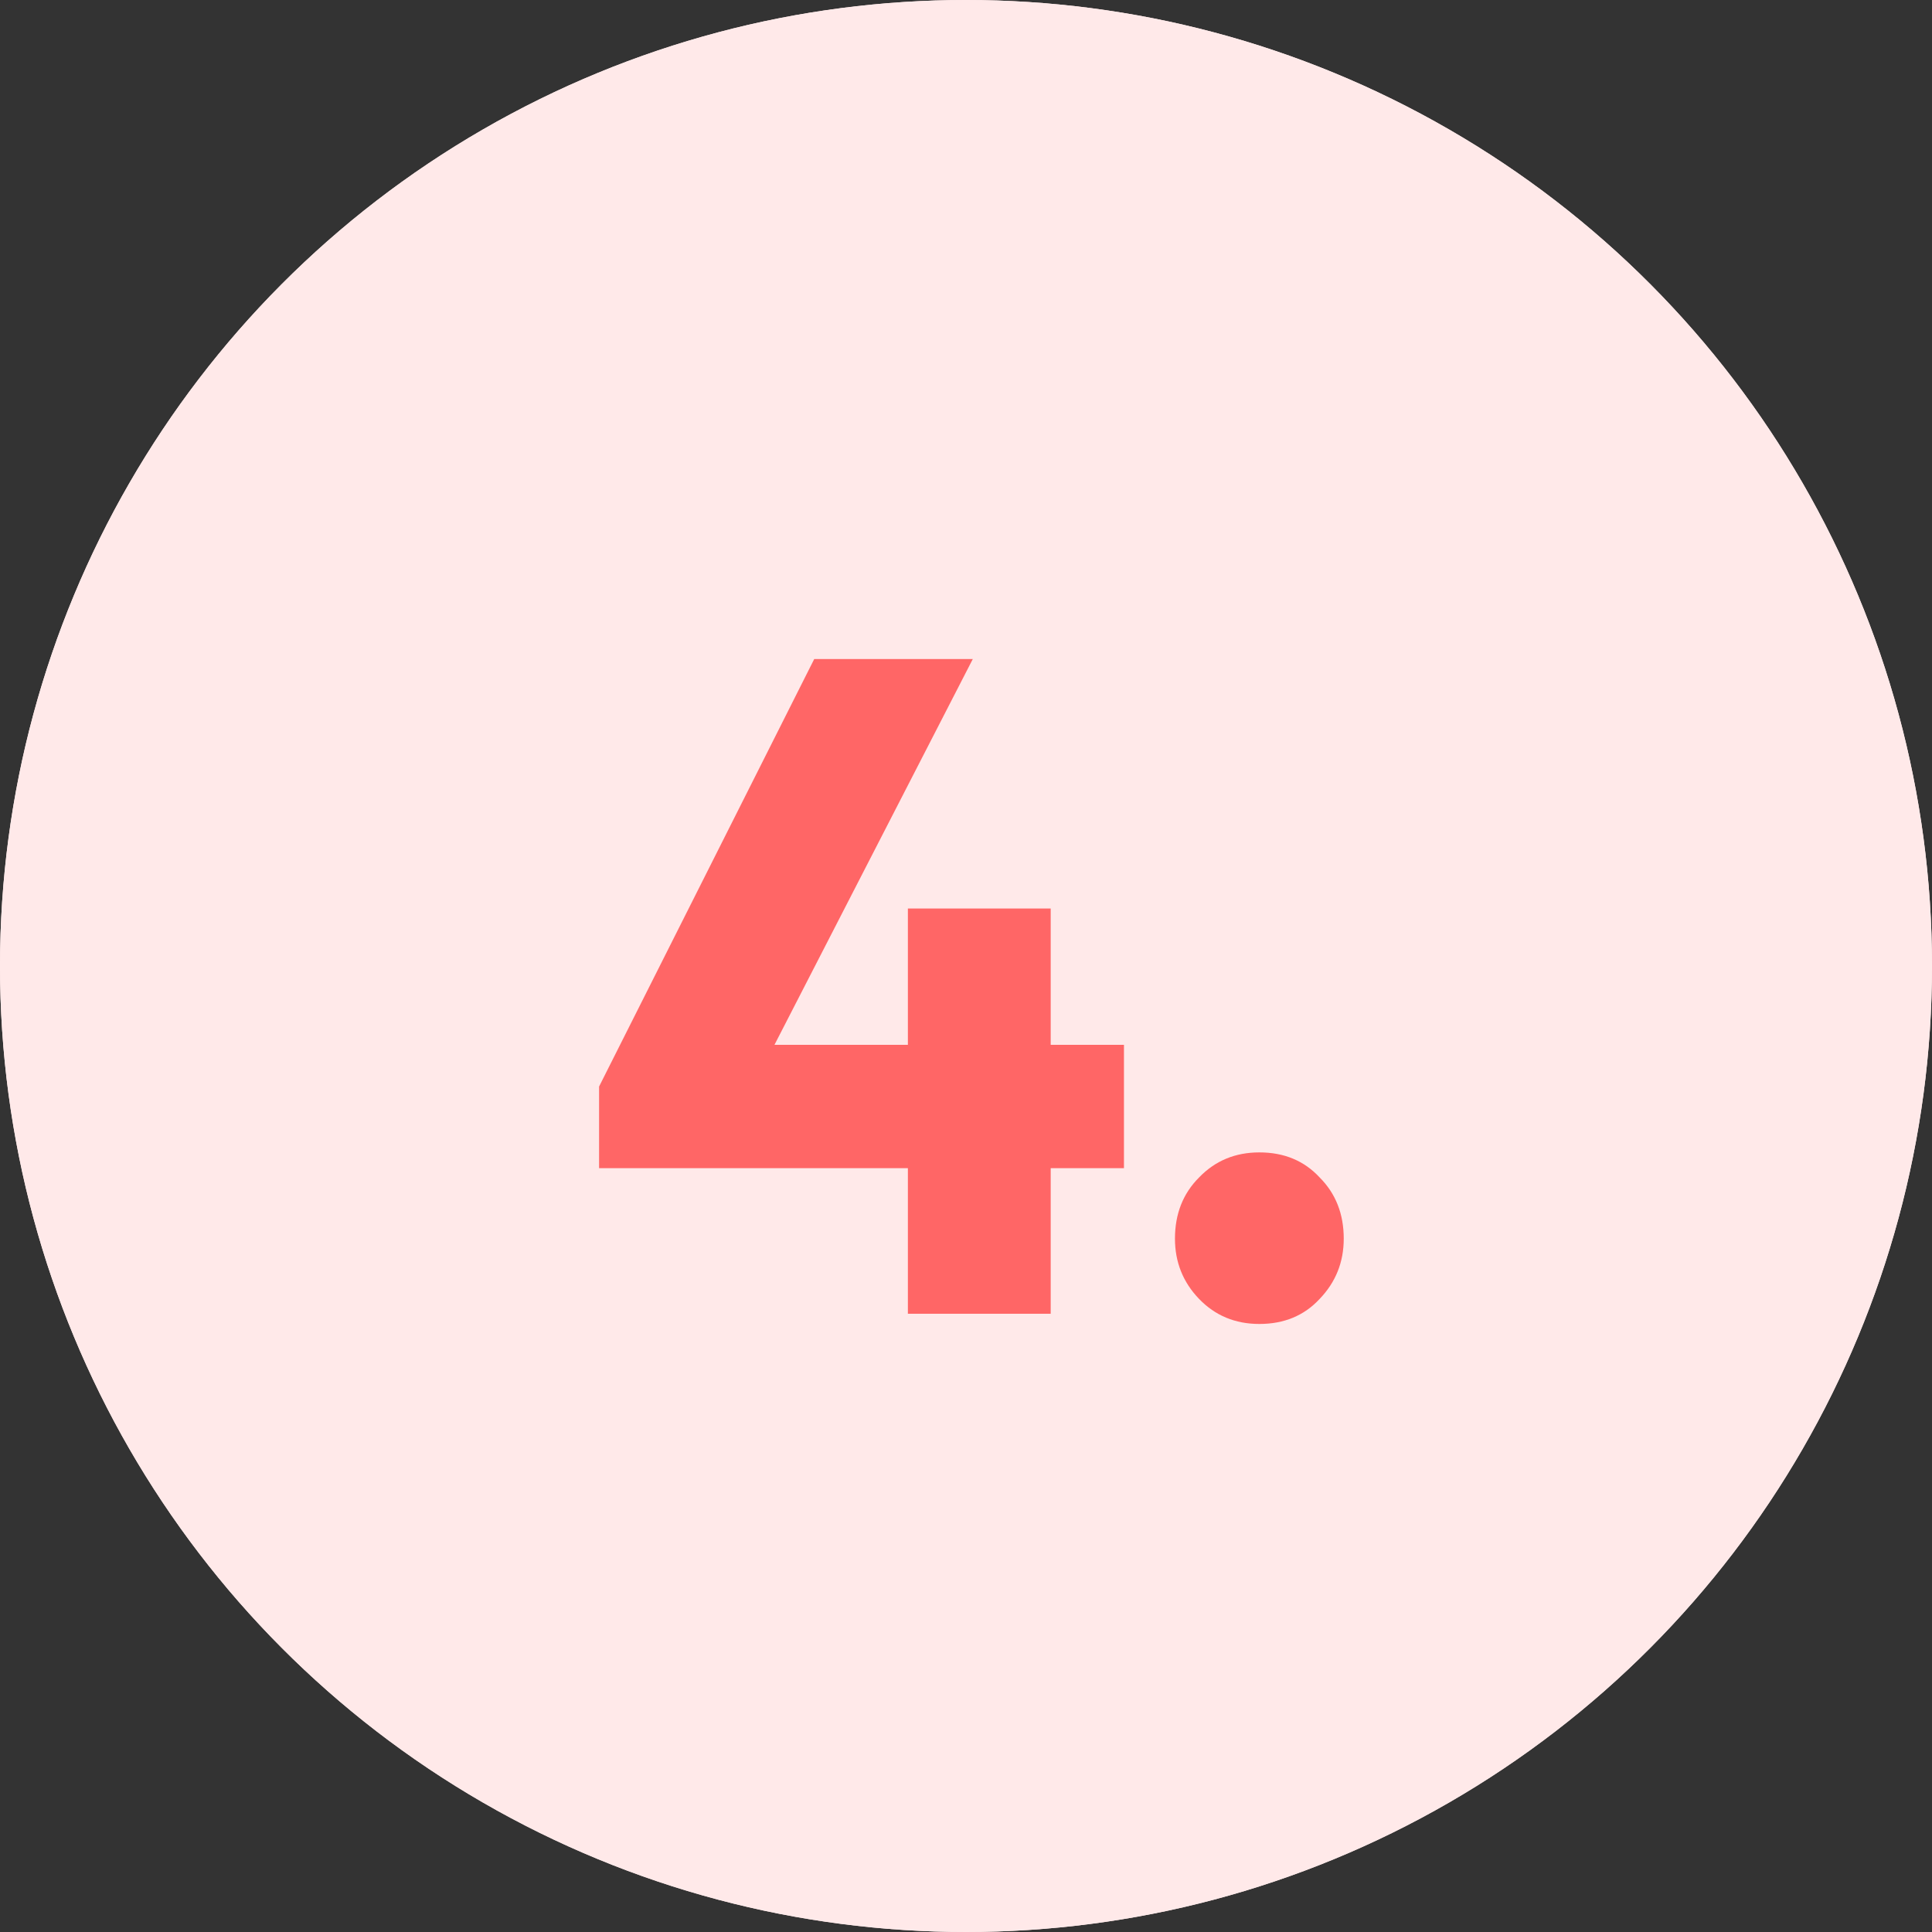 <?xml version="1.0" encoding="UTF-8"?> <svg xmlns="http://www.w3.org/2000/svg" width="50" height="50" viewBox="0 0 50 50" fill="none"><rect x="0" y="0" width="50" height="50" fill="#333333" stroke="none"/><circle cx="25" cy="25" r="25" fill="#FFE9E9"></circle><path d="M15.576 31.888L22.08 25.168C22.48 24.768 22.8 24.4 23.04 24.064C23.28 23.728 23.456 23.416 23.568 23.128C23.68 22.824 23.736 22.52 23.736 22.216C23.736 21.56 23.52 21.048 23.088 20.68C22.672 20.296 22.12 20.104 21.432 20.104C20.76 20.104 20.152 20.288 19.608 20.656C19.08 21.008 18.568 21.592 18.072 22.408L15.552 20.224C16.224 19.088 17.08 18.232 18.12 17.656C19.16 17.08 20.352 16.792 21.696 16.792C22.864 16.792 23.872 17.008 24.72 17.44C25.584 17.872 26.248 18.488 26.712 19.288C27.192 20.088 27.432 21.024 27.432 22.096C27.432 22.768 27.344 23.392 27.168 23.968C26.992 24.528 26.704 25.088 26.304 25.648C25.92 26.192 25.4 26.792 24.744 27.448L20.232 31.936L15.576 31.888ZM15.576 34V31.888L18.768 30.784H27.768V34H15.576ZM32.147 34.264C31.523 34.264 31.003 34.048 30.587 33.616C30.171 33.184 29.963 32.664 29.963 32.056C29.963 31.416 30.171 30.888 30.587 30.472C31.003 30.04 31.523 29.824 32.147 29.824C32.787 29.824 33.307 30.04 33.707 30.472C34.123 30.888 34.331 31.416 34.331 32.056C34.331 32.664 34.123 33.184 33.707 33.616C33.307 34.048 32.787 34.264 32.147 34.264Z" fill="#FF6666"></path><circle cx="25" cy="25" r="25" fill="#FFE9E9"></circle><path d="M15.504 28.12L21.072 17.056H25.176L19.488 28.12H15.504ZM15.504 30.232V28.12L16.752 27.04H29.088V30.232H15.504ZM23.496 34V23.512H27.192V34H23.496ZM32.592 34.264C31.968 34.264 31.448 34.048 31.032 33.616C30.616 33.184 30.408 32.664 30.408 32.056C30.408 31.416 30.616 30.888 31.032 30.472C31.448 30.04 31.968 29.824 32.592 29.824C33.232 29.824 33.752 30.04 34.152 30.472C34.568 30.888 34.776 31.416 34.776 32.056C34.776 32.664 34.568 33.184 34.152 33.616C33.752 34.048 33.232 34.264 32.592 34.264Z" fill="#FF6666"></path></svg> 
